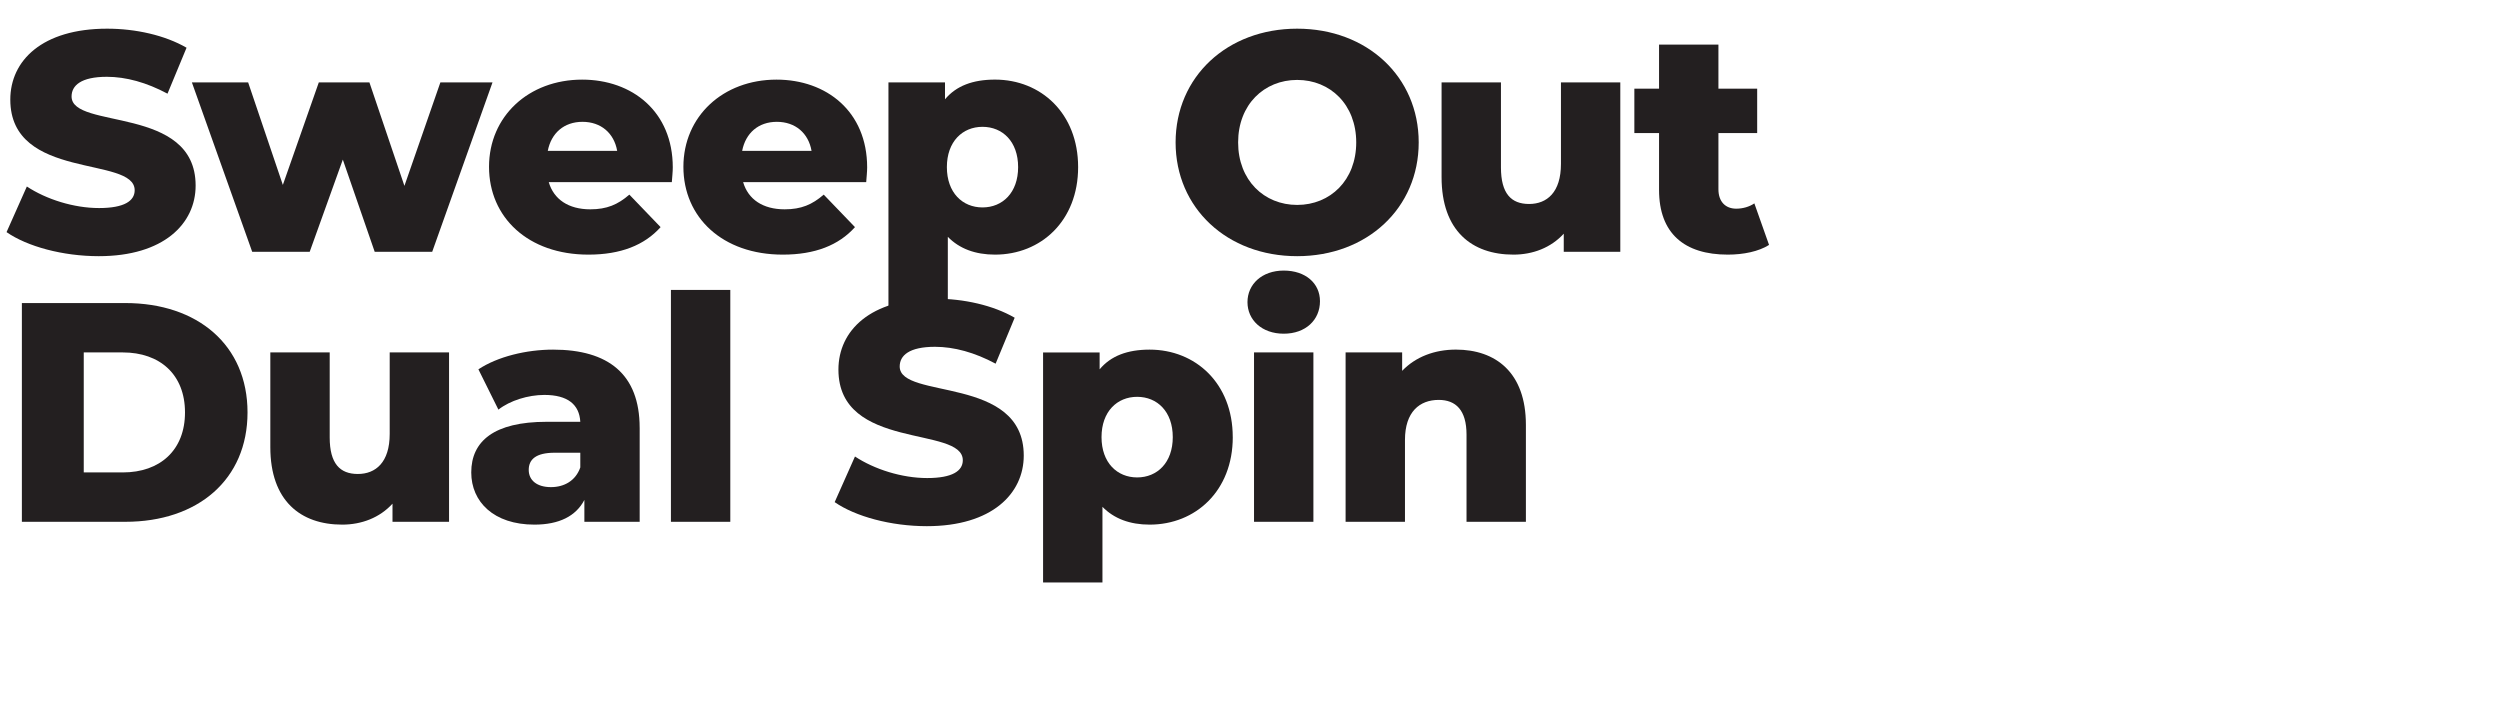 <?xml version="1.0" encoding="UTF-8"?>
<svg id="Not_Expanded" data-name="Not Expanded" xmlns="http://www.w3.org/2000/svg" viewBox="0 0 1000 281.36">
  <defs>
    <style>
      .cls-1 {
        fill: #231f20;
      }
    </style>
  </defs>
  <path class="cls-1" d="M2.62,92.85l8.12-18.25c7.75,5.12,18.75,8.62,28.88,8.62s14.25-2.88,14.25-7.12c0-13.88-49.75-3.75-49.75-36.25,0-15.62,12.75-28.38,38.75-28.38,11.38,0,23.12,2.62,31.75,7.62l-7.62,18.38c-8.38-4.5-16.62-6.75-24.25-6.75-10.38,0-14.12,3.5-14.12,7.88,0,13.38,49.62,3.38,49.62,35.62,0,15.25-12.75,28.25-38.75,28.25-14.38,0-28.62-3.88-36.88-9.62Z"/>
  <path class="cls-1" d="M197,32.97l-24.12,67.75h-23l-12.75-36.88-13.25,36.88h-23l-24.12-67.75h22.5l13.88,41,14.38-41h20.25l14,41.38,14.38-41.38h20.88Z"/>
  <path class="cls-1" d="M268.75,72.85h-49.25c2,6.88,7.88,10.88,16.62,10.88,6.62,0,11-1.88,15.62-5.88l12.5,13c-6.5,7.25-16,11-28.88,11-24.12,0-39.75-14.88-39.75-35.12s15.88-34.88,37.25-34.88c20,0,36.25,12.75,36.25,35.12,0,1.75-.25,4-.38,5.88ZM219.12,60.35h27.75c-1.25-7.12-6.5-11.62-13.88-11.62s-12.5,4.5-13.88,11.62Z"/>
  <path class="cls-1" d="M346.5,72.85h-49.25c2,6.88,7.88,10.88,16.62,10.88,6.62,0,11-1.88,15.62-5.88l12.5,13c-6.5,7.25-16,11-28.88,11-24.12,0-39.75-14.88-39.75-35.12s15.88-34.88,37.25-34.88c20,0,36.25,12.75,36.25,35.12,0,1.75-.25,4-.38,5.88ZM296.87,60.35h27.75c-1.25-7.12-6.5-11.62-13.88-11.62s-12.5,4.5-13.88,11.62Z"/>
  <path class="cls-1" d="M431.25,66.85c0,21.5-14.88,35-33.25,35-7.88,0-14.25-2.38-18.87-7.12v30.25h-23.75V32.97h22.62v6.75c4.5-5.38,11.12-7.88,20-7.88,18.38,0,33.25,13.5,33.25,35ZM407.25,66.85c0-10.25-6.25-16.12-14.25-16.12s-14.25,5.88-14.25,16.12,6.25,16.12,14.25,16.12,14.25-5.88,14.25-16.12Z"/>
  <path class="cls-1" d="M470.24,56.97c0-26.25,20.62-45.5,48.62-45.5s48.62,19.25,48.62,45.5-20.62,45.5-48.62,45.5-48.62-19.25-48.62-45.5ZM542.49,56.97c0-15.12-10.38-25-23.62-25s-23.62,9.88-23.62,25,10.38,25,23.62,25,23.62-9.88,23.62-25Z"/>
  <path class="cls-1" d="M648.12,32.97v67.75h-22.62v-7.25c-5.12,5.62-12.38,8.38-20.12,8.38-16.62,0-28.75-9.5-28.75-31v-37.88h23.75v34c0,10.5,4.12,14.62,11.25,14.62s12.75-4.62,12.75-16v-32.62h23.75Z"/>
  <path class="cls-1" d="M707.62,97.97c-4.12,2.62-10.25,3.88-16.5,3.88-17.38,0-27.5-8.5-27.5-25.88v-22.75h-9.88v-17.75h9.88v-17.62h23.75v17.62h15.5v17.75h-15.5v22.5c0,5,2.88,7.75,7.12,7.75,2.62,0,5.25-.75,7.25-2.12l5.88,16.62Z"/>
  <path class="cls-1" d="M8.75,121.22h41.38c29,0,48.88,16.88,48.88,43.75s-19.88,43.75-48.88,43.75H8.75v-87.5ZM49.12,188.97c14.88,0,24.88-8.88,24.88-24s-10-24-24.88-24h-15.62v48h15.62Z"/>
  <path class="cls-1" d="M179.62,140.97v67.75h-22.62v-7.25c-5.12,5.62-12.38,8.38-20.12,8.38-16.62,0-28.75-9.5-28.75-31v-37.88h23.75v34c0,10.5,4.12,14.62,11.25,14.62s12.75-4.62,12.75-16v-32.62h23.75Z"/>
  <path class="cls-1" d="M255.87,171.1v37.62h-22.12v-8.75c-3.38,6.5-10.12,9.88-20,9.88-16.25,0-25.25-9.12-25.25-20.88,0-12.5,9.12-20.25,30.12-20.25h13.5c-.38-6.88-5-10.75-14.38-10.75-6.5,0-13.75,2.25-18.38,5.88l-8-16.12c7.75-5.12,19.25-7.88,29.88-7.88,22,0,34.62,9.75,34.62,31.25ZM232.12,186.97v-5.88h-10.25c-7.62,0-10.38,2.75-10.38,6.88s3.25,6.88,8.88,6.88c5.25,0,9.88-2.5,11.75-7.88Z"/>
  <path class="cls-1" d="M268.37,115.97h23.75v92.75h-23.75v-92.75Z"/>
  <path class="cls-1" d="M333.87,200.85l8.12-18.25c7.75,5.12,18.75,8.62,28.88,8.62s14.25-2.88,14.25-7.12c0-13.88-49.75-3.75-49.75-36.25,0-15.62,12.75-28.38,38.75-28.38,11.38,0,23.12,2.62,31.75,7.62l-7.62,18.38c-8.38-4.5-16.62-6.75-24.25-6.75-10.38,0-14.12,3.5-14.12,7.88,0,13.38,49.62,3.38,49.62,35.62,0,15.25-12.75,28.25-38.75,28.25-14.38,0-28.62-3.88-36.88-9.62Z"/>
  <path class="cls-1" d="M493.11,174.85c0,21.5-14.88,35-33.25,35-7.88,0-14.25-2.38-18.88-7.12v30.25h-23.75v-92h22.62v6.75c4.5-5.38,11.12-7.88,20-7.88,18.38,0,33.25,13.5,33.25,35ZM469.11,174.85c0-10.25-6.25-16.12-14.25-16.12s-14.25,5.88-14.25,16.12,6.25,16.12,14.25,16.12,14.25-5.88,14.25-16.12Z"/>
  <path class="cls-1" d="M498.99,120.85c0-7.12,5.75-12.62,14.5-12.62s14.5,5.12,14.5,12.25c0,7.5-5.75,13-14.5,13s-14.5-5.5-14.5-12.62ZM501.61,140.97h23.75v67.75h-23.75v-67.75Z"/>
  <path class="cls-1" d="M610.36,169.97v38.75h-23.75v-34.88c0-9.75-4.25-13.88-11.12-13.88-7.62,0-13.5,4.75-13.5,16v32.75h-23.75v-67.75h22.62v7.38c5.38-5.62,13-8.5,21.5-8.5,15.88,0,28,9.12,28,30.12Z"/>
</svg>